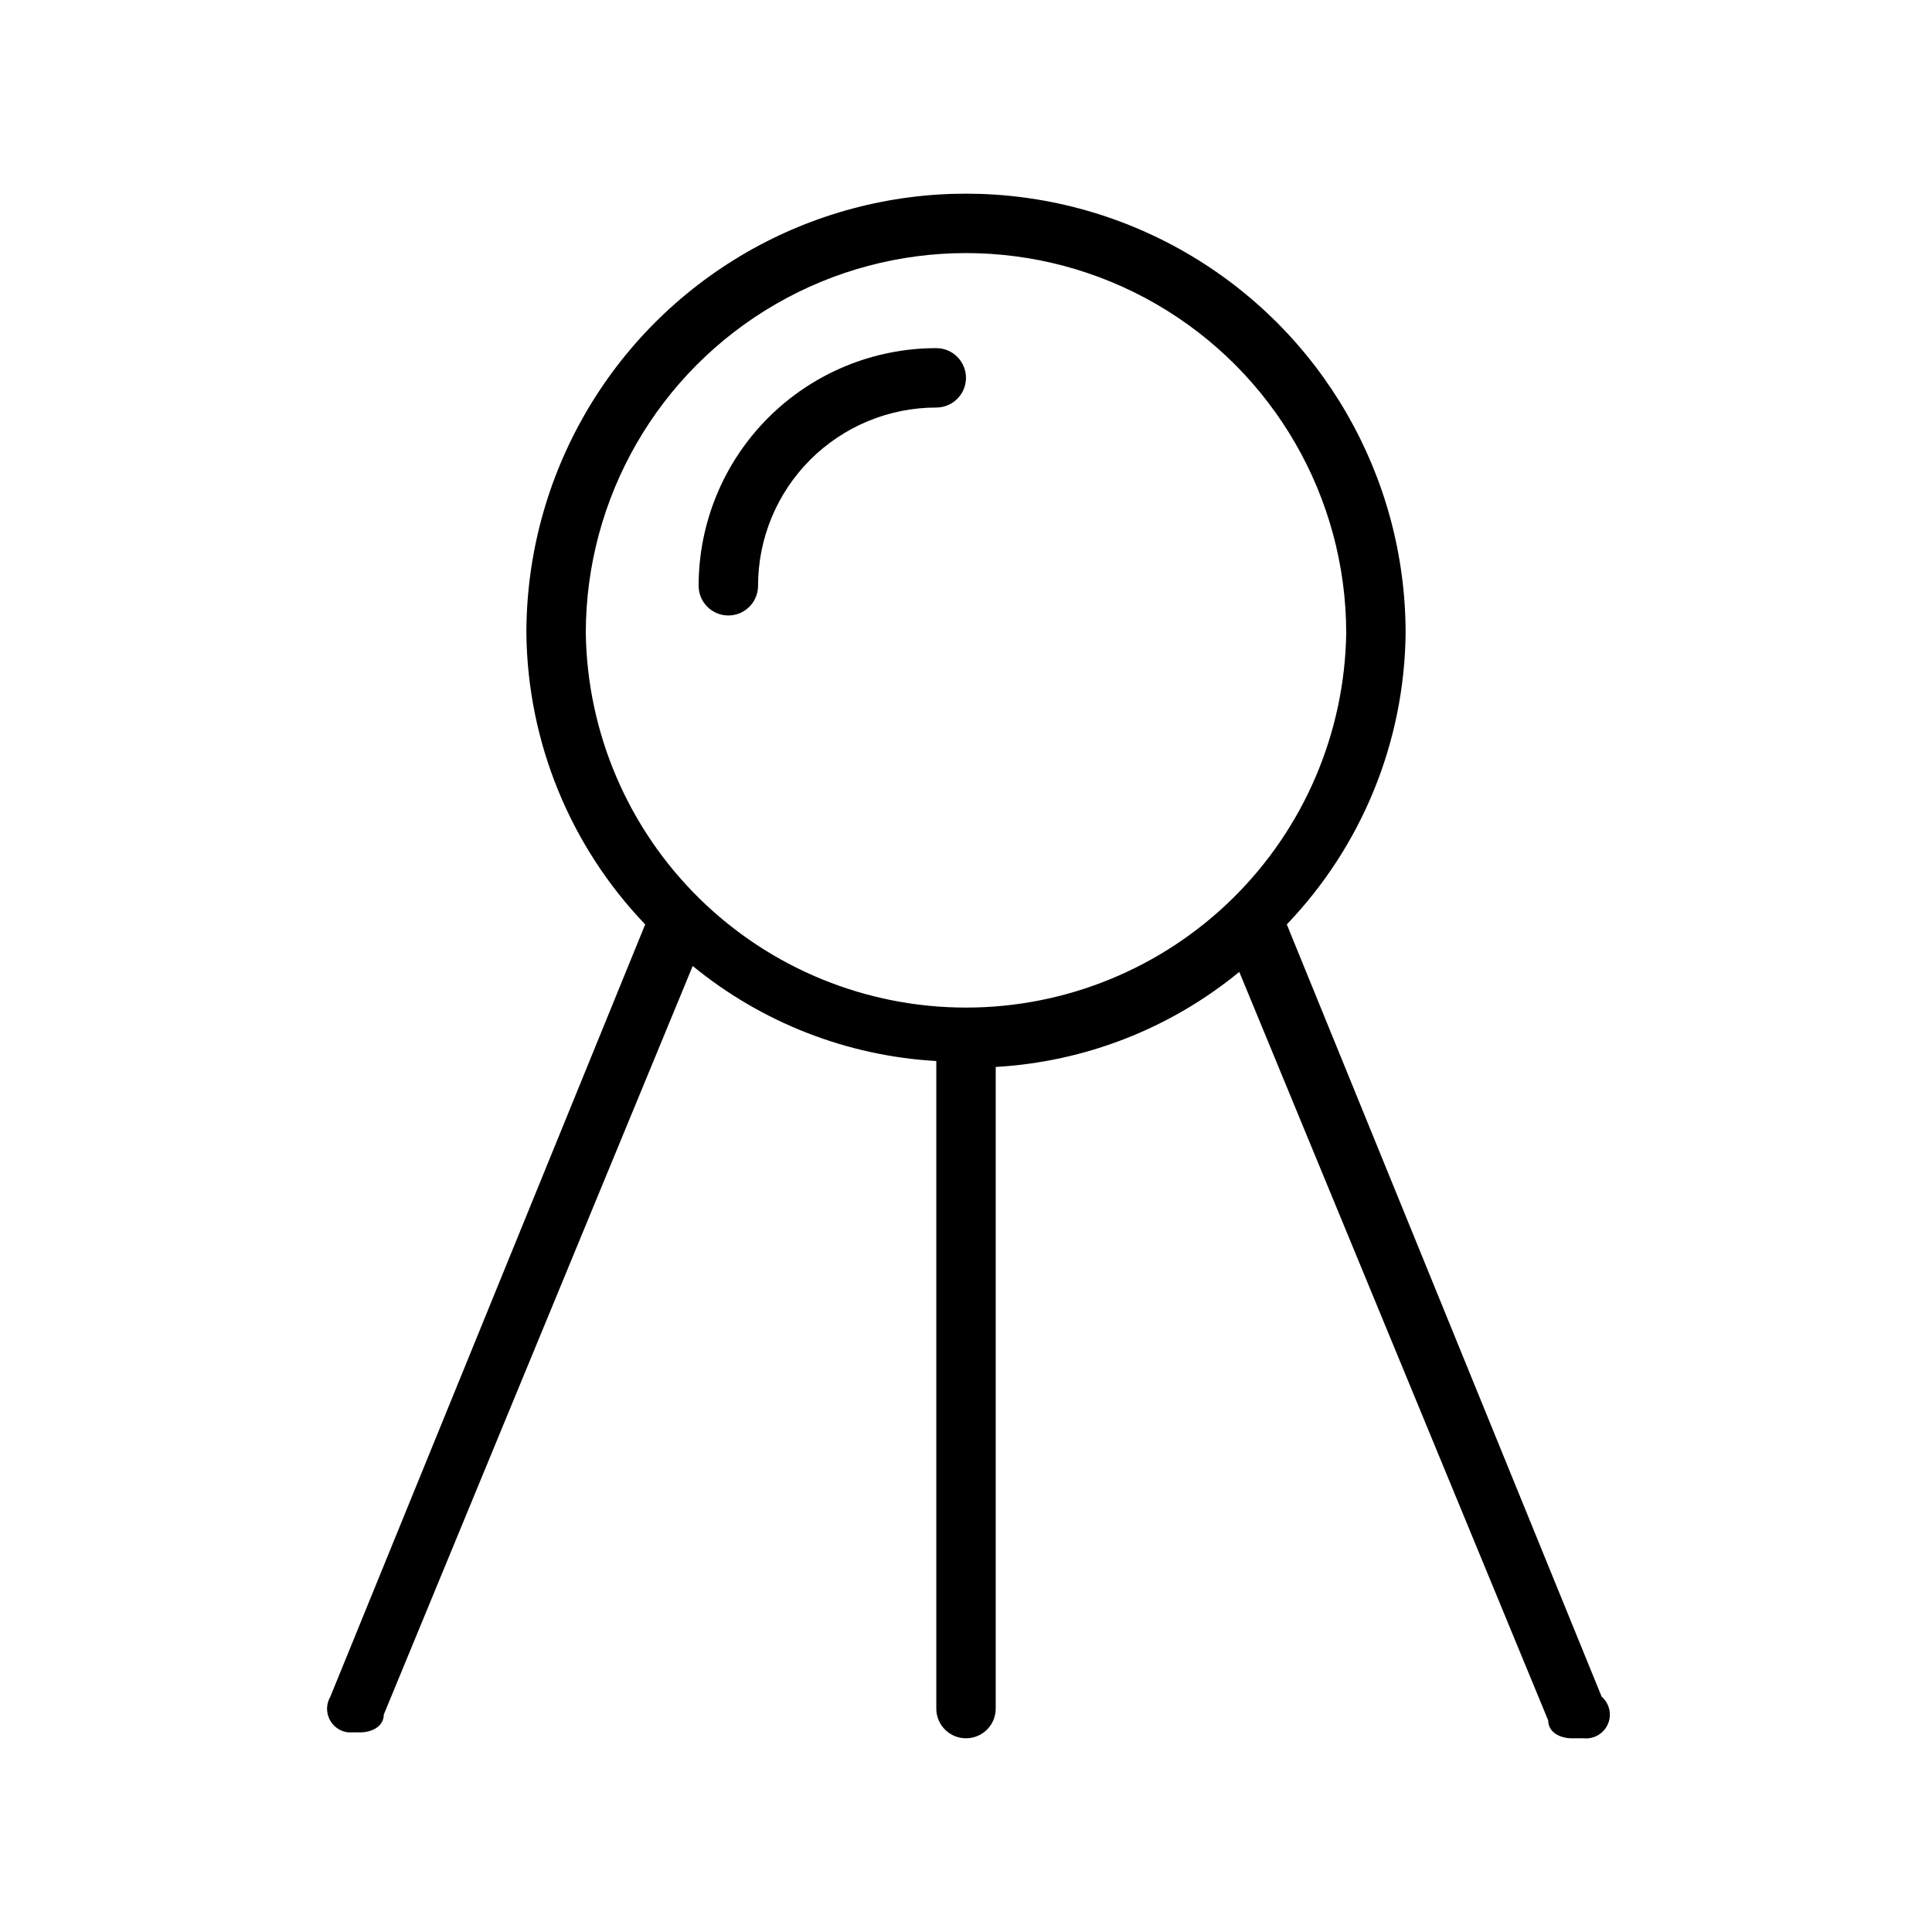 <?xml version="1.0" encoding="UTF-8"?>
<!-- Uploaded to: SVG Repo, www.svgrepo.com, Generator: SVG Repo Mixer Tools -->
<svg fill="#000000" width="800px" height="800px" version="1.1" viewBox="144 144 512 512" xmlns="http://www.w3.org/2000/svg">
 <g>
  <path d="m392.12 236.26c-16.699 0-32.719 6.633-44.531 18.445-11.809 11.809-18.445 27.828-18.445 44.531 0 4.348 3.527 7.871 7.875 7.871 4.348 0 7.871-3.523 7.871-7.871 0-12.527 4.977-24.543 13.832-33.398 8.859-8.859 20.875-13.836 33.398-13.836 2.09 0 4.09-0.828 5.566-2.305 1.477-1.477 2.309-3.481 2.309-5.566 0-2.09-0.832-4.09-2.309-5.566-1.477-1.477-3.477-2.305-5.566-2.305z"/>
  <path d="m568.46 593.65-83.445-204.67c19.91-20.785 31.168-48.363 31.488-77.145 0-41.625-22.207-80.086-58.254-100.9s-80.457-20.812-116.5 0-58.254 59.273-58.254 100.9c0.32 28.781 11.578 56.359 31.488 77.145l-83.445 204.67h0.004c-1.082 1.84-1.156 4.102-0.203 6.008 0.953 1.906 2.805 3.199 4.926 3.441h3.148c3.148 0 6.297-1.574 6.297-4.723l81.867-198.38c18.309 15.02 40.91 23.84 64.551 25.188v171.61c0 4.348 3.527 7.871 7.875 7.871s7.871-3.523 7.871-7.871v-170.04c23.641-1.348 46.246-10.168 64.551-25.188l81.867 198.38c0 3.148 3.148 4.723 6.297 4.723h3.152c2.723 0.254 5.297-1.277 6.375-3.789 1.078-2.516 0.41-5.438-1.652-7.234zm-168.46-182.63c-26.453 0.004-51.848-10.398-70.699-28.953-18.852-18.559-29.652-43.785-30.062-70.234 0-36 19.203-69.262 50.379-87.262 31.176-18 69.586-18 100.76 0 31.176 18 50.383 51.262 50.383 87.262-0.414 26.449-11.211 51.676-30.066 70.234-18.852 18.555-44.242 28.957-70.695 28.953z"/>
 </g>
</svg>